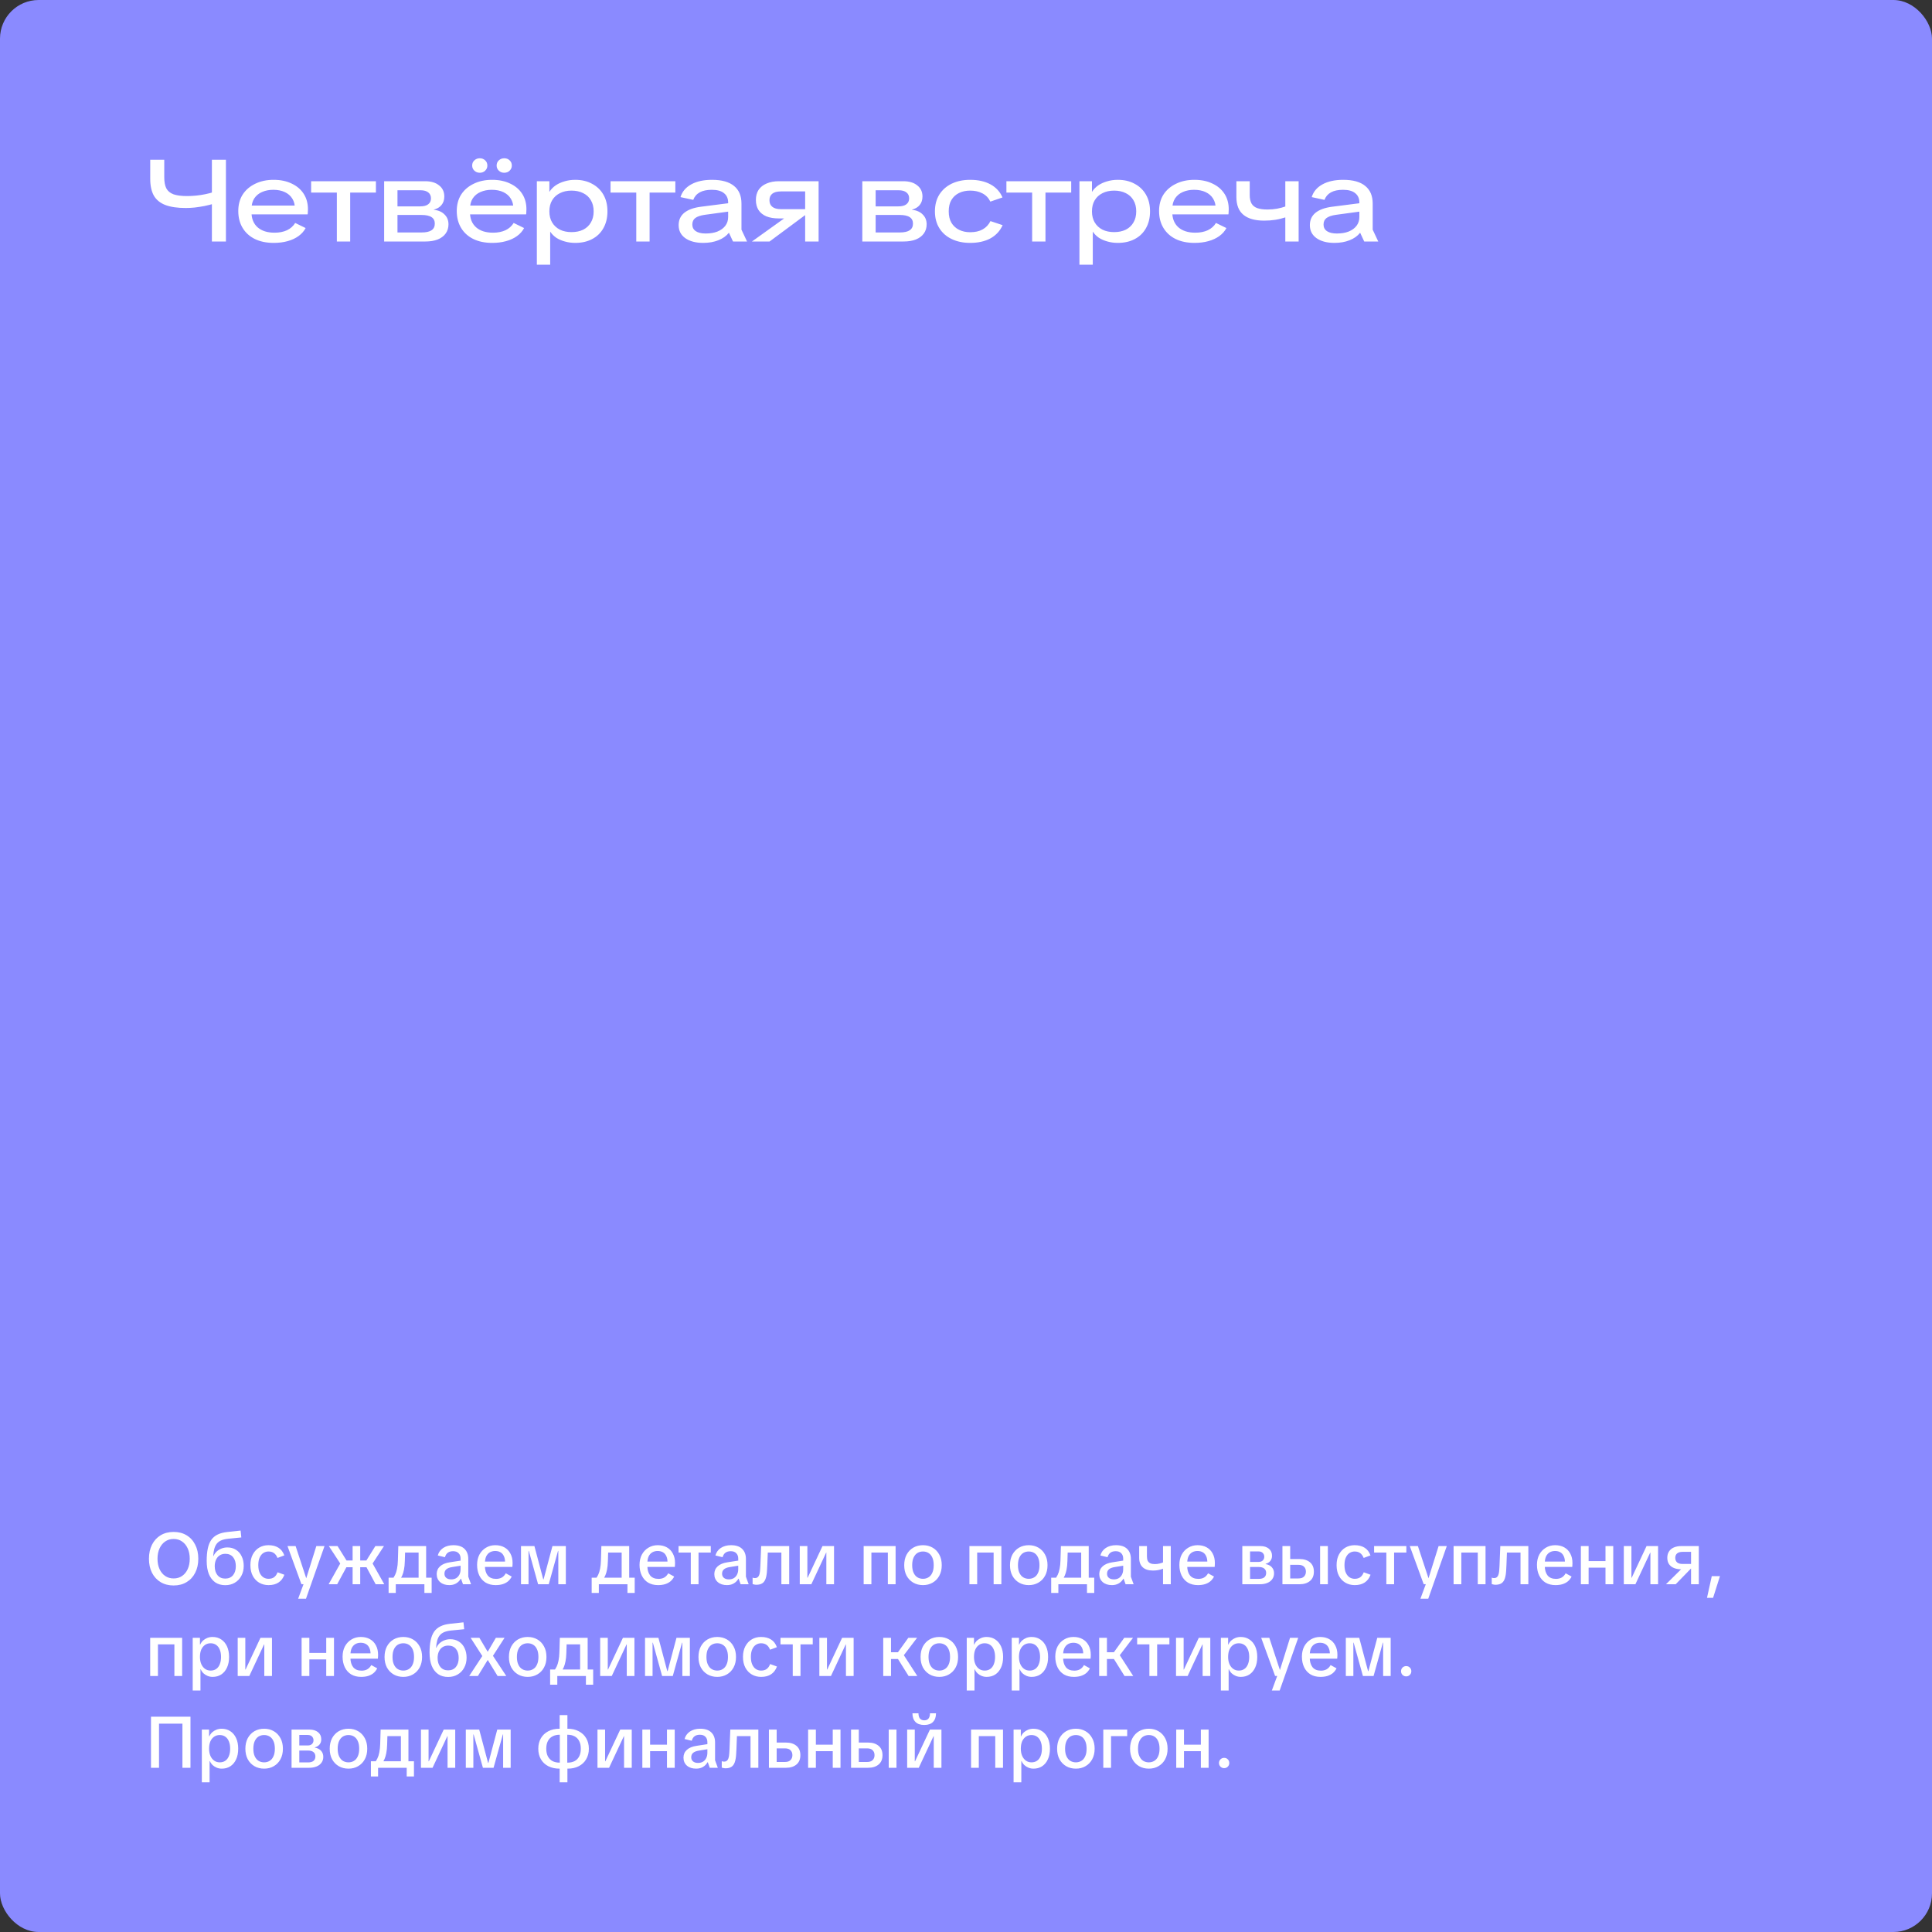 <?xml version="1.0" encoding="UTF-8"?> <svg xmlns="http://www.w3.org/2000/svg" width="400" height="400" viewBox="0 0 400 400" fill="none"><rect x="0" y="0" width="400" height="400" fill="#333333" stroke="none"/><rect width="400" height="400" rx="8" fill="#8A8AFF"></rect><path d="M35.94 328.255C34.92 328.255 34.025 328.025 33.255 327.565C32.495 327.105 31.9 326.46 31.47 325.63C31.05 324.8 30.84 323.83 30.84 322.72C30.84 321.61 31.05 320.64 31.47 319.81C31.9 318.97 32.495 318.32 33.255 317.86C34.025 317.4 34.92 317.17 35.94 317.17C36.97 317.17 37.865 317.4 38.625 317.86C39.395 318.32 39.99 318.97 40.41 319.81C40.84 320.64 41.055 321.61 41.055 322.72C41.055 323.83 40.84 324.8 40.41 325.63C39.99 326.46 39.395 327.105 38.625 327.565C37.865 328.025 36.97 328.255 35.94 328.255ZM35.94 326.8C36.62 326.8 37.205 326.63 37.695 326.29C38.195 325.95 38.585 325.475 38.865 324.865C39.145 324.245 39.285 323.53 39.285 322.72C39.285 321.91 39.145 321.2 38.865 320.59C38.585 319.97 38.195 319.49 37.695 319.15C37.205 318.8 36.62 318.625 35.94 318.625C35.28 318.625 34.7 318.8 34.2 319.15C33.7 319.49 33.31 319.97 33.03 320.59C32.75 321.2 32.61 321.91 32.61 322.72C32.61 323.53 32.75 324.245 33.03 324.865C33.31 325.475 33.7 325.95 34.2 326.29C34.7 326.63 35.28 326.8 35.94 326.8ZM46.633 328.195C45.823 328.195 45.133 328 44.563 327.61C43.993 327.21 43.553 326.64 43.243 325.9C42.943 325.15 42.793 324.24 42.793 323.17C42.793 322.18 42.868 321.33 43.018 320.62C43.168 319.9 43.408 319.3 43.738 318.82C44.078 318.34 44.518 317.97 45.058 317.71C45.608 317.44 46.278 317.265 47.068 317.185L49.813 316.885L49.963 318.31L47.248 318.58C46.678 318.64 46.203 318.75 45.823 318.91C45.443 319.07 45.138 319.29 44.908 319.57C44.678 319.85 44.503 320.2 44.383 320.62C44.263 321.04 44.183 321.545 44.143 322.135L44.203 322.15C44.373 321.78 44.598 321.465 44.878 321.205C45.168 320.945 45.498 320.745 45.868 320.605C46.248 320.455 46.653 320.38 47.083 320.38C47.763 320.38 48.358 320.545 48.868 320.875C49.378 321.195 49.768 321.645 50.038 322.225C50.318 322.795 50.458 323.455 50.458 324.205C50.458 324.985 50.293 325.675 49.963 326.275C49.643 326.875 49.193 327.345 48.613 327.685C48.043 328.025 47.383 328.195 46.633 328.195ZM46.633 326.83C47.313 326.83 47.848 326.6 48.238 326.14C48.628 325.67 48.823 325.045 48.823 324.265C48.823 323.475 48.633 322.85 48.253 322.39C47.873 321.93 47.343 321.7 46.663 321.7C46.213 321.7 45.823 321.805 45.493 322.015C45.163 322.225 44.908 322.525 44.728 322.915C44.548 323.295 44.458 323.745 44.458 324.265C44.458 325.045 44.653 325.67 45.043 326.14C45.433 326.6 45.963 326.83 46.633 326.83ZM55.607 328.18C54.887 328.18 54.242 328.015 53.672 327.685C53.112 327.355 52.667 326.885 52.337 326.275C52.007 325.655 51.842 324.91 51.842 324.04C51.842 323.18 52.007 322.445 52.337 321.835C52.667 321.215 53.112 320.74 53.672 320.41C54.232 320.08 54.867 319.915 55.577 319.915C56.407 319.915 57.097 320.09 57.647 320.44C58.197 320.78 58.602 321.31 58.862 322.03L57.452 322.555C57.262 322.085 57.012 321.745 56.702 321.535C56.402 321.325 56.027 321.22 55.577 321.22C55.207 321.22 54.862 321.32 54.542 321.52C54.232 321.71 53.977 322.015 53.777 322.435C53.577 322.855 53.477 323.39 53.477 324.04C53.477 324.7 53.577 325.24 53.777 325.66C53.977 326.08 54.237 326.39 54.557 326.59C54.877 326.78 55.222 326.875 55.592 326.875C56.052 326.875 56.432 326.77 56.732 326.56C57.042 326.34 57.287 325.995 57.467 325.525L58.877 326.035C58.617 326.745 58.212 327.28 57.662 327.64C57.122 328 56.437 328.18 55.607 328.18ZM61.729 331L62.944 327.715L63.319 327.04L65.494 320.095H67.189L63.349 331H61.729ZM62.404 327.985L59.524 320.095H61.204L63.454 326.92H63.949L63.919 327.985H62.404ZM77.775 328L75.465 323.71L77.715 320.095H79.5L76.845 324.16V323.185L79.56 328H77.775ZM68.04 328L70.74 323.185V324.16L68.085 320.095H69.885L72.135 323.71L69.81 328H68.04ZM73.005 328V320.095H74.58V328H73.005ZM71.145 324.475V323.08H76.425V324.475H71.145ZM81.132 327.07C81.402 326.77 81.622 326.44 81.792 326.08C81.972 325.71 82.107 325.285 82.197 324.805C82.297 324.315 82.357 323.745 82.377 323.095L82.467 320.095H88.227V327.07H86.667V321.445H83.082L83.892 320.65L83.817 323.2C83.797 323.9 83.737 324.49 83.637 324.97C83.547 325.44 83.427 325.845 83.277 326.185C83.137 326.515 82.962 326.81 82.752 327.07H81.132ZM81.942 329.8H80.457V326.65H82.272V328H81.942V329.8ZM81.612 328V326.65H87.972V328H81.612ZM87.867 329.8V328H87.537V326.65H89.367V329.8H87.867ZM93.037 328.18C92.247 328.18 91.612 327.975 91.132 327.565C90.652 327.145 90.412 326.59 90.412 325.9C90.412 325.25 90.642 324.715 91.102 324.295C91.572 323.865 92.247 323.585 93.127 323.455L96.037 323.005V324.055L93.607 324.445C93.077 324.525 92.677 324.68 92.407 324.91C92.147 325.13 92.017 325.435 92.017 325.825C92.017 326.185 92.142 326.47 92.392 326.68C92.642 326.89 92.987 326.995 93.427 326.995C93.817 326.995 94.157 326.91 94.447 326.74C94.737 326.56 94.962 326.31 95.122 325.99C95.282 325.67 95.362 325.295 95.362 324.865V322.69C95.362 322.22 95.227 321.85 94.957 321.58C94.697 321.3 94.317 321.16 93.817 321.16C93.357 321.16 92.987 321.265 92.707 321.475C92.437 321.675 92.242 321.985 92.122 322.405L90.637 322.045C90.817 321.385 91.192 320.865 91.762 320.485C92.342 320.105 93.042 319.915 93.862 319.915C94.892 319.915 95.662 320.17 96.172 320.68C96.692 321.18 96.952 321.875 96.952 322.765V326.44L97.522 328H95.857L95.452 326.86H95.392C95.162 327.27 94.842 327.595 94.432 327.835C94.032 328.065 93.567 328.18 93.037 328.18ZM102.616 328.18C101.826 328.18 101.141 328.01 100.561 327.67C99.991 327.32 99.551 326.83 99.241 326.2C98.931 325.56 98.776 324.825 98.776 323.995C98.776 323.185 98.936 322.475 99.256 321.865C99.586 321.255 100.036 320.78 100.606 320.44C101.176 320.09 101.821 319.915 102.541 319.915C103.271 319.915 103.901 320.065 104.431 320.365C104.971 320.665 105.386 321.095 105.676 321.655C105.976 322.205 106.126 322.86 106.126 323.62C106.126 323.77 106.121 323.915 106.111 324.055C106.111 324.195 106.101 324.315 106.081 324.415H99.631V323.305H105.061L104.566 323.515C104.576 322.995 104.496 322.555 104.326 322.195C104.166 321.835 103.931 321.565 103.621 321.385C103.311 321.205 102.946 321.115 102.526 321.115C102.116 321.115 101.751 321.205 101.431 321.385C101.111 321.565 100.856 321.845 100.666 322.225C100.486 322.605 100.396 323.1 100.396 323.71V324.175C100.396 325.015 100.586 325.68 100.966 326.17C101.356 326.65 101.936 326.89 102.706 326.89C103.156 326.89 103.546 326.8 103.876 326.62C104.216 326.43 104.496 326.135 104.716 325.735L105.946 326.41C105.756 326.79 105.506 327.115 105.196 327.385C104.886 327.645 104.511 327.845 104.071 327.985C103.641 328.115 103.156 328.18 102.616 328.18ZM107.867 328V320.095H110.642L112.472 326.98H112.547L114.377 320.095H117.152V328H115.592V321.1H115.532L113.612 328H111.407L109.487 321.1H109.427V328H107.867ZM123.173 327.07C123.443 326.77 123.663 326.44 123.833 326.08C124.013 325.71 124.148 325.285 124.238 324.805C124.338 324.315 124.398 323.745 124.418 323.095L124.508 320.095H130.268V327.07H128.708V321.445H125.123L125.933 320.65L125.858 323.2C125.838 323.9 125.778 324.49 125.678 324.97C125.588 325.44 125.468 325.845 125.318 326.185C125.178 326.515 125.003 326.81 124.793 327.07H123.173ZM123.983 329.8H122.498V326.65H124.313V328H123.983V329.8ZM123.653 328V326.65H130.013V328H123.653ZM129.908 329.8V328H129.578V326.65H131.408V329.8H129.908ZM136.249 328.18C135.459 328.18 134.774 328.01 134.194 327.67C133.624 327.32 133.184 326.83 132.874 326.2C132.564 325.56 132.409 324.825 132.409 323.995C132.409 323.185 132.569 322.475 132.889 321.865C133.219 321.255 133.669 320.78 134.239 320.44C134.809 320.09 135.454 319.915 136.174 319.915C136.904 319.915 137.534 320.065 138.064 320.365C138.604 320.665 139.019 321.095 139.309 321.655C139.609 322.205 139.759 322.86 139.759 323.62C139.759 323.77 139.754 323.915 139.744 324.055C139.744 324.195 139.734 324.315 139.714 324.415H133.264V323.305H138.694L138.199 323.515C138.209 322.995 138.129 322.555 137.959 322.195C137.799 321.835 137.564 321.565 137.254 321.385C136.944 321.205 136.579 321.115 136.159 321.115C135.749 321.115 135.384 321.205 135.064 321.385C134.744 321.565 134.489 321.845 134.299 322.225C134.119 322.605 134.029 323.1 134.029 323.71V324.175C134.029 325.015 134.219 325.68 134.599 326.17C134.989 326.65 135.569 326.89 136.339 326.89C136.789 326.89 137.179 326.8 137.509 326.62C137.849 326.43 138.129 326.135 138.349 325.735L139.579 326.41C139.389 326.79 139.139 327.115 138.829 327.385C138.519 327.645 138.144 327.845 137.704 327.985C137.274 328.115 136.789 328.18 136.249 328.18ZM143.02 328V320.485H144.625V328H143.02ZM140.485 321.445V320.095H147.16V321.445H140.485ZM150.518 328.18C149.728 328.18 149.093 327.975 148.613 327.565C148.133 327.145 147.893 326.59 147.893 325.9C147.893 325.25 148.123 324.715 148.583 324.295C149.053 323.865 149.728 323.585 150.608 323.455L153.518 323.005V324.055L151.088 324.445C150.558 324.525 150.158 324.68 149.888 324.91C149.628 325.13 149.498 325.435 149.498 325.825C149.498 326.185 149.623 326.47 149.873 326.68C150.123 326.89 150.468 326.995 150.908 326.995C151.298 326.995 151.638 326.91 151.928 326.74C152.218 326.56 152.443 326.31 152.603 325.99C152.763 325.67 152.843 325.295 152.843 324.865V322.69C152.843 322.22 152.708 321.85 152.438 321.58C152.178 321.3 151.798 321.16 151.298 321.16C150.838 321.16 150.468 321.265 150.188 321.475C149.918 321.675 149.723 321.985 149.603 322.405L148.118 322.045C148.298 321.385 148.673 320.865 149.243 320.485C149.823 320.105 150.523 319.915 151.343 319.915C152.373 319.915 153.143 320.17 153.653 320.68C154.173 321.18 154.433 321.875 154.433 322.765V326.44L155.003 328H153.338L152.933 326.86H152.873C152.643 327.27 152.323 327.595 151.913 327.835C151.513 328.065 151.048 328.18 150.518 328.18ZM156.615 328.105C156.455 328.105 156.31 328.09 156.18 328.06C156.05 328.04 155.93 328.01 155.82 327.97V326.62C155.89 326.66 155.965 326.69 156.045 326.71C156.135 326.72 156.23 326.725 156.33 326.725C156.64 326.725 156.88 326.6 157.05 326.35C157.23 326.09 157.34 325.625 157.38 324.955C157.4 324.715 157.415 324.475 157.425 324.235C157.435 323.985 157.445 323.735 157.455 323.485C157.465 323.225 157.475 322.955 157.485 322.675L157.59 320.095H163.395V328H161.775V320.53L162.3 321.445H158.07L159 320.53L158.91 322.78C158.9 323.21 158.885 323.61 158.865 323.98C158.855 324.34 158.835 324.72 158.805 325.12C158.765 325.85 158.665 326.435 158.505 326.875C158.345 327.315 158.11 327.63 157.8 327.82C157.49 328.01 157.095 328.105 156.615 328.105ZM165.582 328V320.095H167.157V326.65H167.217L170.292 320.095H172.677V328H171.087V321.46H171.042L167.982 328H165.582ZM183.82 328V320.095H185.425V328H183.82ZM178.81 328V320.095H180.415V328H178.81ZM179.95 321.445V320.095H184.27V321.445H179.95ZM191.094 328.18C190.344 328.18 189.674 328.01 189.084 327.67C188.504 327.33 188.044 326.855 187.704 326.245C187.374 325.625 187.209 324.895 187.209 324.055C187.209 323.215 187.374 322.485 187.704 321.865C188.044 321.245 188.504 320.765 189.084 320.425C189.674 320.085 190.344 319.915 191.094 319.915C191.844 319.915 192.509 320.085 193.089 320.425C193.679 320.765 194.139 321.245 194.469 321.865C194.809 322.475 194.979 323.205 194.979 324.055C194.979 324.895 194.809 325.625 194.469 326.245C194.139 326.855 193.679 327.33 193.089 327.67C192.509 328.01 191.844 328.18 191.094 328.18ZM191.094 326.875C191.514 326.875 191.889 326.775 192.219 326.575C192.559 326.375 192.824 326.065 193.014 325.645C193.214 325.225 193.314 324.695 193.314 324.055C193.314 323.405 193.214 322.87 193.014 322.45C192.824 322.03 192.559 321.72 192.219 321.52C191.889 321.32 191.514 321.22 191.094 321.22C190.674 321.22 190.294 321.32 189.954 321.52C189.624 321.72 189.359 322.03 189.159 322.45C188.959 322.87 188.859 323.405 188.859 324.055C188.859 324.695 188.959 325.225 189.159 325.645C189.359 326.065 189.624 326.375 189.954 326.575C190.294 326.775 190.674 326.875 191.094 326.875ZM205.719 328V320.095H207.324V328H205.719ZM200.709 328V320.095H202.314V328H200.709ZM201.849 321.445V320.095H206.169V321.445H201.849ZM212.993 328.18C212.243 328.18 211.573 328.01 210.983 327.67C210.403 327.33 209.943 326.855 209.603 326.245C209.273 325.625 209.108 324.895 209.108 324.055C209.108 323.215 209.273 322.485 209.603 321.865C209.943 321.245 210.403 320.765 210.983 320.425C211.573 320.085 212.243 319.915 212.993 319.915C213.743 319.915 214.408 320.085 214.988 320.425C215.578 320.765 216.038 321.245 216.368 321.865C216.708 322.475 216.878 323.205 216.878 324.055C216.878 324.895 216.708 325.625 216.368 326.245C216.038 326.855 215.578 327.33 214.988 327.67C214.408 328.01 213.743 328.18 212.993 328.18ZM212.993 326.875C213.413 326.875 213.788 326.775 214.118 326.575C214.458 326.375 214.723 326.065 214.913 325.645C215.113 325.225 215.213 324.695 215.213 324.055C215.213 323.405 215.113 322.87 214.913 322.45C214.723 322.03 214.458 321.72 214.118 321.52C213.788 321.32 213.413 321.22 212.993 321.22C212.573 321.22 212.193 321.32 211.853 321.52C211.523 321.72 211.258 322.03 211.058 322.45C210.858 322.87 210.758 323.405 210.758 324.055C210.758 324.695 210.858 325.225 211.058 325.645C211.258 326.065 211.523 326.375 211.853 326.575C212.193 326.775 212.573 326.875 212.993 326.875ZM218.314 327.07C218.584 326.77 218.804 326.44 218.974 326.08C219.154 325.71 219.289 325.285 219.379 324.805C219.479 324.315 219.539 323.745 219.559 323.095L219.649 320.095H225.409V327.07H223.849V321.445H220.264L221.074 320.65L220.999 323.2C220.979 323.9 220.919 324.49 220.819 324.97C220.729 325.44 220.609 325.845 220.459 326.185C220.319 326.515 220.144 326.81 219.934 327.07H218.314ZM219.124 329.8H217.639V326.65H219.454V328H219.124V329.8ZM218.794 328V326.65H225.154V328H218.794ZM225.049 329.8V328H224.719V326.65H226.549V329.8H225.049ZM230.22 328.18C229.43 328.18 228.795 327.975 228.315 327.565C227.835 327.145 227.595 326.59 227.595 325.9C227.595 325.25 227.825 324.715 228.285 324.295C228.755 323.865 229.43 323.585 230.31 323.455L233.22 323.005V324.055L230.79 324.445C230.26 324.525 229.86 324.68 229.59 324.91C229.33 325.13 229.2 325.435 229.2 325.825C229.2 326.185 229.325 326.47 229.575 326.68C229.825 326.89 230.17 326.995 230.61 326.995C231 326.995 231.34 326.91 231.63 326.74C231.92 326.56 232.145 326.31 232.305 325.99C232.465 325.67 232.545 325.295 232.545 324.865V322.69C232.545 322.22 232.41 321.85 232.14 321.58C231.88 321.3 231.5 321.16 231 321.16C230.54 321.16 230.17 321.265 229.89 321.475C229.62 321.675 229.425 321.985 229.305 322.405L227.82 322.045C228 321.385 228.375 320.865 228.945 320.485C229.525 320.105 230.225 319.915 231.045 319.915C232.075 319.915 232.845 320.17 233.355 320.68C233.875 321.18 234.135 321.875 234.135 322.765V326.44L234.705 328H233.04L232.635 326.86H232.575C232.345 327.27 232.025 327.595 231.615 327.835C231.215 328.065 230.75 328.18 230.22 328.18ZM238.721 325.165C237.791 325.165 237.081 324.94 236.591 324.49C236.101 324.04 235.856 323.385 235.856 322.525V320.095H237.461V322.255C237.461 322.625 237.516 322.925 237.626 323.155C237.746 323.385 237.926 323.555 238.166 323.665C238.406 323.775 238.721 323.83 239.111 323.83C239.401 323.83 239.701 323.795 240.011 323.725C240.331 323.655 240.616 323.565 240.866 323.455V324.76C240.526 324.89 240.181 324.99 239.831 325.06C239.491 325.13 239.121 325.165 238.721 325.165ZM240.791 328V320.095H242.396V328H240.791ZM248.016 328.18C247.226 328.18 246.541 328.01 245.961 327.67C245.391 327.32 244.951 326.83 244.641 326.2C244.331 325.56 244.176 324.825 244.176 323.995C244.176 323.185 244.336 322.475 244.656 321.865C244.986 321.255 245.436 320.78 246.006 320.44C246.576 320.09 247.221 319.915 247.941 319.915C248.671 319.915 249.301 320.065 249.831 320.365C250.371 320.665 250.786 321.095 251.076 321.655C251.376 322.205 251.526 322.86 251.526 323.62C251.526 323.77 251.521 323.915 251.511 324.055C251.511 324.195 251.501 324.315 251.481 324.415H245.031V323.305H250.461L249.966 323.515C249.976 322.995 249.896 322.555 249.726 322.195C249.566 321.835 249.331 321.565 249.021 321.385C248.711 321.205 248.346 321.115 247.926 321.115C247.516 321.115 247.151 321.205 246.831 321.385C246.511 321.565 246.256 321.845 246.066 322.225C245.886 322.605 245.796 323.1 245.796 323.71V324.175C245.796 325.015 245.986 325.68 246.366 326.17C246.756 326.65 247.336 326.89 248.106 326.89C248.556 326.89 248.946 326.8 249.276 326.62C249.616 326.43 249.896 326.135 250.116 325.735L251.346 326.41C251.156 326.79 250.906 327.115 250.596 327.385C250.286 327.645 249.911 327.845 249.471 327.985C249.041 328.115 248.556 328.18 248.016 328.18ZM257.208 328V320.095H260.943C261.673 320.095 262.258 320.275 262.698 320.635C263.138 320.995 263.358 321.485 263.358 322.105C263.358 322.535 263.238 322.895 262.998 323.185C262.768 323.465 262.448 323.66 262.038 323.77V323.83C262.578 323.92 263.003 324.135 263.313 324.475C263.623 324.815 263.778 325.235 263.778 325.735C263.778 326.205 263.653 326.61 263.403 326.95C263.163 327.29 262.823 327.55 262.383 327.73C261.943 327.91 261.438 328 260.868 328H257.208ZM258.813 326.89H260.613C261.113 326.89 261.493 326.785 261.753 326.575C262.013 326.355 262.143 326.05 262.143 325.66C262.143 325.27 262.013 324.97 261.753 324.76C261.493 324.54 261.113 324.43 260.613 324.43H258.813V326.89ZM258.813 323.38H260.553C260.943 323.38 261.238 323.28 261.438 323.08C261.648 322.88 261.753 322.62 261.753 322.3C261.753 321.99 261.648 321.73 261.438 321.52C261.238 321.31 260.943 321.205 260.553 321.205H258.813V323.38ZM265.514 328V320.095H267.119V322.78H269.054C269.954 322.78 270.674 323.005 271.214 323.455C271.754 323.905 272.024 324.55 272.024 325.39C272.024 326.23 271.754 326.875 271.214 327.325C270.674 327.775 269.954 328 269.054 328H265.514ZM267.119 326.8H268.814C269.344 326.8 269.734 326.67 269.984 326.41C270.244 326.15 270.374 325.81 270.374 325.39C270.374 324.96 270.244 324.62 269.984 324.37C269.734 324.11 269.344 323.98 268.814 323.98H267.119V326.8ZM273.314 328V320.095H274.919V328H273.314ZM280.49 328.18C279.77 328.18 279.125 328.015 278.555 327.685C277.995 327.355 277.55 326.885 277.22 326.275C276.89 325.655 276.725 324.91 276.725 324.04C276.725 323.18 276.89 322.445 277.22 321.835C277.55 321.215 277.995 320.74 278.555 320.41C279.115 320.08 279.75 319.915 280.46 319.915C281.29 319.915 281.98 320.09 282.53 320.44C283.08 320.78 283.485 321.31 283.745 322.03L282.335 322.555C282.145 322.085 281.895 321.745 281.585 321.535C281.285 321.325 280.91 321.22 280.46 321.22C280.09 321.22 279.745 321.32 279.425 321.52C279.115 321.71 278.86 322.015 278.66 322.435C278.46 322.855 278.36 323.39 278.36 324.04C278.36 324.7 278.46 325.24 278.66 325.66C278.86 326.08 279.12 326.39 279.44 326.59C279.76 326.78 280.105 326.875 280.475 326.875C280.935 326.875 281.315 326.77 281.615 326.56C281.925 326.34 282.17 325.995 282.35 325.525L283.76 326.035C283.5 326.745 283.095 327.28 282.545 327.64C282.005 328 281.32 328.18 280.49 328.18ZM287.029 328V320.485H288.634V328H287.029ZM284.494 321.445V320.095H291.169V321.445H284.494ZM294.083 331L295.298 327.715L295.673 327.04L297.848 320.095H299.543L295.703 331H294.083ZM294.758 327.985L291.878 320.095H293.558L295.808 326.92H296.303L296.273 327.985H294.758ZM305.959 328V320.095H307.564V328H305.959ZM300.949 328V320.095H302.554V328H300.949ZM302.089 321.445V320.095H306.409V321.445H302.089ZM309.647 328.105C309.487 328.105 309.342 328.09 309.212 328.06C309.082 328.04 308.962 328.01 308.852 327.97V326.62C308.922 326.66 308.997 326.69 309.077 326.71C309.167 326.72 309.262 326.725 309.362 326.725C309.672 326.725 309.912 326.6 310.082 326.35C310.262 326.09 310.372 325.625 310.412 324.955C310.432 324.715 310.447 324.475 310.457 324.235C310.467 323.985 310.477 323.735 310.487 323.485C310.497 323.225 310.507 322.955 310.517 322.675L310.622 320.095H316.427V328H314.807V320.53L315.332 321.445H311.102L312.032 320.53L311.942 322.78C311.932 323.21 311.917 323.61 311.897 323.98C311.887 324.34 311.867 324.72 311.837 325.12C311.797 325.85 311.697 326.435 311.537 326.875C311.377 327.315 311.142 327.63 310.832 327.82C310.522 328.01 310.127 328.105 309.647 328.105ZM322.05 328.18C321.26 328.18 320.575 328.01 319.995 327.67C319.425 327.32 318.985 326.83 318.675 326.2C318.365 325.56 318.21 324.825 318.21 323.995C318.21 323.185 318.37 322.475 318.69 321.865C319.02 321.255 319.47 320.78 320.04 320.44C320.61 320.09 321.255 319.915 321.975 319.915C322.705 319.915 323.335 320.065 323.865 320.365C324.405 320.665 324.82 321.095 325.11 321.655C325.41 322.205 325.56 322.86 325.56 323.62C325.56 323.77 325.555 323.915 325.545 324.055C325.545 324.195 325.535 324.315 325.515 324.415H319.065V323.305H324.495L324 323.515C324.01 322.995 323.93 322.555 323.76 322.195C323.6 321.835 323.365 321.565 323.055 321.385C322.745 321.205 322.38 321.115 321.96 321.115C321.55 321.115 321.185 321.205 320.865 321.385C320.545 321.565 320.29 321.845 320.1 322.225C319.92 322.605 319.83 323.1 319.83 323.71V324.175C319.83 325.015 320.02 325.68 320.4 326.17C320.79 326.65 321.37 326.89 322.14 326.89C322.59 326.89 322.98 326.8 323.31 326.62C323.65 326.43 323.93 326.135 324.15 325.735L325.38 326.41C325.19 326.79 324.94 327.115 324.63 327.385C324.32 327.645 323.945 327.845 323.505 327.985C323.075 328.115 322.59 328.18 322.05 328.18ZM332.401 328V320.095H334.006V328H332.401ZM327.301 328V320.095H328.906V328H327.301ZM328.336 324.565V323.215H332.971V324.565H328.336ZM336.193 328V320.095H337.768V326.65H337.828L340.903 320.095H343.288V328H341.698V321.46H341.653L338.593 328H336.193ZM350.115 328V324.715H349.2L349.095 324.91H348.105C347.525 324.91 347.015 324.82 346.575 324.64C346.135 324.46 345.795 324.195 345.555 323.845C345.315 323.495 345.195 323.055 345.195 322.525C345.195 322.005 345.315 321.565 345.555 321.205C345.795 320.835 346.13 320.56 346.56 320.38C347 320.19 347.52 320.095 348.12 320.095H351.72V328H350.115ZM344.925 328L348.825 324.145L350.67 324.16L346.935 328H344.925ZM348.375 323.8H350.115V321.295H348.375C347.855 321.295 347.47 321.405 347.22 321.625C346.97 321.845 346.845 322.15 346.845 322.54C346.845 322.93 346.97 323.24 347.22 323.47C347.47 323.69 347.855 323.8 348.375 323.8ZM353.415 330.82L354.405 326.32H356.1L354.675 330.82H353.415ZM36.105 347V339.095H37.71V347H36.105ZM31.095 347V339.095H32.7V347H31.095ZM32.235 340.445V339.095H36.555V340.445H32.235ZM39.899 350V339.095H41.399V340.475H41.459C41.599 340.155 41.794 339.88 42.044 339.65C42.304 339.42 42.599 339.24 42.929 339.11C43.269 338.98 43.629 338.915 44.009 338.915C44.689 338.915 45.284 339.085 45.794 339.425C46.304 339.755 46.704 340.23 46.994 340.85C47.284 341.47 47.429 342.205 47.429 343.055C47.429 343.905 47.284 344.64 46.994 345.26C46.714 345.87 46.319 346.345 45.809 346.685C45.299 347.015 44.704 347.18 44.024 347.18C43.664 347.18 43.319 347.115 42.989 346.985C42.669 346.855 42.384 346.675 42.134 346.445C41.884 346.205 41.694 345.93 41.564 345.62H41.504V350H39.899ZM43.604 345.875C44.054 345.875 44.439 345.765 44.759 345.545C45.079 345.325 45.324 345.005 45.494 344.585C45.674 344.155 45.764 343.645 45.764 343.055C45.764 342.455 45.674 341.945 45.494 341.525C45.324 341.105 45.079 340.785 44.759 340.565C44.439 340.335 44.054 340.22 43.604 340.22C43.164 340.22 42.779 340.335 42.449 340.565C42.119 340.785 41.859 341.105 41.669 341.525C41.489 341.945 41.399 342.455 41.399 343.055C41.399 343.625 41.494 344.125 41.684 344.555C41.874 344.975 42.134 345.3 42.464 345.53C42.794 345.76 43.174 345.875 43.604 345.875ZM49.215 347V339.095H50.79V345.65H50.85L53.925 339.095H56.31V347H54.72V340.46H54.675L51.615 347H49.215ZM67.543 347V339.095H69.148V347H67.543ZM62.443 347V339.095H64.048V347H62.443ZM63.478 343.565V342.215H68.113V343.565H63.478ZM74.769 347.18C73.979 347.18 73.294 347.01 72.714 346.67C72.144 346.32 71.704 345.83 71.394 345.2C71.084 344.56 70.929 343.825 70.929 342.995C70.929 342.185 71.089 341.475 71.409 340.865C71.739 340.255 72.189 339.78 72.759 339.44C73.329 339.09 73.974 338.915 74.694 338.915C75.424 338.915 76.054 339.065 76.584 339.365C77.124 339.665 77.539 340.095 77.829 340.655C78.129 341.205 78.279 341.86 78.279 342.62C78.279 342.77 78.274 342.915 78.264 343.055C78.264 343.195 78.254 343.315 78.234 343.415H71.784V342.305H77.214L76.719 342.515C76.729 341.995 76.649 341.555 76.479 341.195C76.319 340.835 76.084 340.565 75.774 340.385C75.464 340.205 75.099 340.115 74.679 340.115C74.269 340.115 73.904 340.205 73.584 340.385C73.264 340.565 73.009 340.845 72.819 341.225C72.639 341.605 72.549 342.1 72.549 342.71V343.175C72.549 344.015 72.739 344.68 73.119 345.17C73.509 345.65 74.089 345.89 74.859 345.89C75.309 345.89 75.699 345.8 76.029 345.62C76.369 345.43 76.649 345.135 76.869 344.735L78.099 345.41C77.909 345.79 77.659 346.115 77.349 346.385C77.039 346.645 76.664 346.845 76.224 346.985C75.794 347.115 75.309 347.18 74.769 347.18ZM83.501 347.18C82.751 347.18 82.081 347.01 81.491 346.67C80.911 346.33 80.451 345.855 80.111 345.245C79.781 344.625 79.616 343.895 79.616 343.055C79.616 342.215 79.781 341.485 80.111 340.865C80.451 340.245 80.911 339.765 81.491 339.425C82.081 339.085 82.751 338.915 83.501 338.915C84.251 338.915 84.916 339.085 85.496 339.425C86.086 339.765 86.546 340.245 86.876 340.865C87.216 341.475 87.386 342.205 87.386 343.055C87.386 343.895 87.216 344.625 86.876 345.245C86.546 345.855 86.086 346.33 85.496 346.67C84.916 347.01 84.251 347.18 83.501 347.18ZM83.501 345.875C83.921 345.875 84.296 345.775 84.626 345.575C84.966 345.375 85.231 345.065 85.421 344.645C85.621 344.225 85.721 343.695 85.721 343.055C85.721 342.405 85.621 341.87 85.421 341.45C85.231 341.03 84.966 340.72 84.626 340.52C84.296 340.32 83.921 340.22 83.501 340.22C83.081 340.22 82.701 340.32 82.361 340.52C82.031 340.72 81.766 341.03 81.566 341.45C81.366 341.87 81.266 342.405 81.266 343.055C81.266 343.695 81.366 344.225 81.566 344.645C81.766 345.065 82.031 345.375 82.361 345.575C82.701 345.775 83.081 345.875 83.501 345.875ZM92.776 347.195C91.966 347.195 91.276 347 90.706 346.61C90.136 346.21 89.696 345.64 89.386 344.9C89.086 344.15 88.936 343.24 88.936 342.17C88.936 341.18 89.011 340.33 89.161 339.62C89.311 338.9 89.551 338.3 89.881 337.82C90.221 337.34 90.661 336.97 91.201 336.71C91.751 336.44 92.421 336.265 93.211 336.185L95.956 335.885L96.106 337.31L93.391 337.58C92.821 337.64 92.346 337.75 91.966 337.91C91.586 338.07 91.281 338.29 91.051 338.57C90.821 338.85 90.646 339.2 90.526 339.62C90.406 340.04 90.326 340.545 90.286 341.135L90.346 341.15C90.516 340.78 90.741 340.465 91.021 340.205C91.311 339.945 91.641 339.745 92.011 339.605C92.391 339.455 92.796 339.38 93.226 339.38C93.906 339.38 94.501 339.545 95.011 339.875C95.521 340.195 95.911 340.645 96.181 341.225C96.461 341.795 96.601 342.455 96.601 343.205C96.601 343.985 96.436 344.675 96.106 345.275C95.786 345.875 95.336 346.345 94.756 346.685C94.186 347.025 93.526 347.195 92.776 347.195ZM92.776 345.83C93.456 345.83 93.991 345.6 94.381 345.14C94.771 344.67 94.966 344.045 94.966 343.265C94.966 342.475 94.776 341.85 94.396 341.39C94.016 340.93 93.486 340.7 92.806 340.7C92.356 340.7 91.966 340.805 91.636 341.015C91.306 341.225 91.051 341.525 90.871 341.915C90.691 342.295 90.601 342.745 90.601 343.265C90.601 344.045 90.796 344.67 91.186 345.14C91.576 345.6 92.106 345.83 92.776 345.83ZM97.142 347L99.857 342.86L97.442 339.095H99.257L100.952 341.945H100.997L102.662 339.095H104.462L102.062 342.815L104.822 347H103.022L101.012 343.715H100.952L98.942 347H97.142ZM109.253 347.18C108.503 347.18 107.833 347.01 107.243 346.67C106.663 346.33 106.203 345.855 105.863 345.245C105.533 344.625 105.368 343.895 105.368 343.055C105.368 342.215 105.533 341.485 105.863 340.865C106.203 340.245 106.663 339.765 107.243 339.425C107.833 339.085 108.503 338.915 109.253 338.915C110.003 338.915 110.668 339.085 111.248 339.425C111.838 339.765 112.298 340.245 112.628 340.865C112.968 341.475 113.138 342.205 113.138 343.055C113.138 343.895 112.968 344.625 112.628 345.245C112.298 345.855 111.838 346.33 111.248 346.67C110.668 347.01 110.003 347.18 109.253 347.18ZM109.253 345.875C109.673 345.875 110.048 345.775 110.378 345.575C110.718 345.375 110.983 345.065 111.173 344.645C111.373 344.225 111.473 343.695 111.473 343.055C111.473 342.405 111.373 341.87 111.173 341.45C110.983 341.03 110.718 340.72 110.378 340.52C110.048 340.32 109.673 340.22 109.253 340.22C108.833 340.22 108.453 340.32 108.113 340.52C107.783 340.72 107.518 341.03 107.318 341.45C107.118 341.87 107.018 342.405 107.018 343.055C107.018 343.695 107.118 344.225 107.318 344.645C107.518 345.065 107.783 345.375 108.113 345.575C108.453 345.775 108.833 345.875 109.253 345.875ZM114.574 346.07C114.844 345.77 115.064 345.44 115.234 345.08C115.414 344.71 115.549 344.285 115.639 343.805C115.739 343.315 115.799 342.745 115.819 342.095L115.909 339.095H121.669V346.07H120.109V340.445H116.524L117.334 339.65L117.259 342.2C117.239 342.9 117.179 343.49 117.079 343.97C116.989 344.44 116.869 344.845 116.719 345.185C116.579 345.515 116.404 345.81 116.194 346.07H114.574ZM115.384 348.8H113.899V345.65H115.714V347H115.384V348.8ZM115.054 347V345.65H121.414V347H115.054ZM121.309 348.8V347H120.979V345.65H122.809V348.8H121.309ZM124.259 347V339.095H125.834V345.65H125.894L128.969 339.095H131.354V347H129.764V340.46H129.719L126.659 347H124.259ZM133.546 347V339.095H136.321L138.151 345.98H138.226L140.056 339.095H142.831V347H141.271V340.1H141.211L139.291 347H137.086L135.166 340.1H135.106V347H133.546ZM148.496 347.18C147.746 347.18 147.076 347.01 146.486 346.67C145.906 346.33 145.446 345.855 145.106 345.245C144.776 344.625 144.611 343.895 144.611 343.055C144.611 342.215 144.776 341.485 145.106 340.865C145.446 340.245 145.906 339.765 146.486 339.425C147.076 339.085 147.746 338.915 148.496 338.915C149.246 338.915 149.911 339.085 150.491 339.425C151.081 339.765 151.541 340.245 151.871 340.865C152.211 341.475 152.381 342.205 152.381 343.055C152.381 343.895 152.211 344.625 151.871 345.245C151.541 345.855 151.081 346.33 150.491 346.67C149.911 347.01 149.246 347.18 148.496 347.18ZM148.496 345.875C148.916 345.875 149.291 345.775 149.621 345.575C149.961 345.375 150.226 345.065 150.416 344.645C150.616 344.225 150.716 343.695 150.716 343.055C150.716 342.405 150.616 341.87 150.416 341.45C150.226 341.03 149.961 340.72 149.621 340.52C149.291 340.32 148.916 340.22 148.496 340.22C148.076 340.22 147.696 340.32 147.356 340.52C147.026 340.72 146.761 341.03 146.561 341.45C146.361 341.87 146.261 342.405 146.261 343.055C146.261 343.695 146.361 344.225 146.561 344.645C146.761 345.065 147.026 345.375 147.356 345.575C147.696 345.775 148.076 345.875 148.496 345.875ZM157.59 347.18C156.87 347.18 156.225 347.015 155.655 346.685C155.095 346.355 154.65 345.885 154.32 345.275C153.99 344.655 153.825 343.91 153.825 343.04C153.825 342.18 153.99 341.445 154.32 340.835C154.65 340.215 155.095 339.74 155.655 339.41C156.215 339.08 156.85 338.915 157.56 338.915C158.39 338.915 159.08 339.09 159.63 339.44C160.18 339.78 160.585 340.31 160.845 341.03L159.435 341.555C159.245 341.085 158.995 340.745 158.685 340.535C158.385 340.325 158.01 340.22 157.56 340.22C157.19 340.22 156.845 340.32 156.525 340.52C156.215 340.71 155.96 341.015 155.76 341.435C155.56 341.855 155.46 342.39 155.46 343.04C155.46 343.7 155.56 344.24 155.76 344.66C155.96 345.08 156.22 345.39 156.54 345.59C156.86 345.78 157.205 345.875 157.575 345.875C158.035 345.875 158.415 345.77 158.715 345.56C159.025 345.34 159.27 344.995 159.45 344.525L160.86 345.035C160.6 345.745 160.195 346.28 159.645 346.64C159.105 347 158.42 347.18 157.59 347.18ZM164.128 347V339.485H165.733V347H164.128ZM161.593 340.445V339.095H168.268V340.445H161.593ZM169.64 347V339.095H171.215V345.65H171.275L174.35 339.095H176.735V347H175.145V340.46H175.1L172.04 347H169.64ZM188.117 347L185.447 342.725L188.057 339.095H189.872L186.662 343.31L186.677 341.99L189.917 347H188.117ZM182.867 347V339.095H184.472V347H182.867ZM183.557 343.475V342.08H186.272V343.475H183.557ZM194.477 347.18C193.727 347.18 193.057 347.01 192.467 346.67C191.887 346.33 191.427 345.855 191.087 345.245C190.757 344.625 190.592 343.895 190.592 343.055C190.592 342.215 190.757 341.485 191.087 340.865C191.427 340.245 191.887 339.765 192.467 339.425C193.057 339.085 193.727 338.915 194.477 338.915C195.227 338.915 195.892 339.085 196.472 339.425C197.062 339.765 197.522 340.245 197.852 340.865C198.192 341.475 198.362 342.205 198.362 343.055C198.362 343.895 198.192 344.625 197.852 345.245C197.522 345.855 197.062 346.33 196.472 346.67C195.892 347.01 195.227 347.18 194.477 347.18ZM194.477 345.875C194.897 345.875 195.272 345.775 195.602 345.575C195.942 345.375 196.207 345.065 196.397 344.645C196.597 344.225 196.697 343.695 196.697 343.055C196.697 342.405 196.597 341.87 196.397 341.45C196.207 341.03 195.942 340.72 195.602 340.52C195.272 340.32 194.897 340.22 194.477 340.22C194.057 340.22 193.677 340.32 193.337 340.52C193.007 340.72 192.742 341.03 192.542 341.45C192.342 341.87 192.242 342.405 192.242 343.055C192.242 343.695 192.342 344.225 192.542 344.645C192.742 345.065 193.007 345.375 193.337 345.575C193.677 345.775 194.057 345.875 194.477 345.875ZM200.153 350V339.095H201.653V340.475H201.713C201.853 340.155 202.048 339.88 202.298 339.65C202.558 339.42 202.853 339.24 203.183 339.11C203.523 338.98 203.883 338.915 204.263 338.915C204.943 338.915 205.538 339.085 206.048 339.425C206.558 339.755 206.958 340.23 207.248 340.85C207.538 341.47 207.683 342.205 207.683 343.055C207.683 343.905 207.538 344.64 207.248 345.26C206.968 345.87 206.573 346.345 206.063 346.685C205.553 347.015 204.958 347.18 204.278 347.18C203.918 347.18 203.573 347.115 203.243 346.985C202.923 346.855 202.638 346.675 202.388 346.445C202.138 346.205 201.948 345.93 201.818 345.62H201.758V350H200.153ZM203.858 345.875C204.308 345.875 204.693 345.765 205.013 345.545C205.333 345.325 205.578 345.005 205.748 344.585C205.928 344.155 206.018 343.645 206.018 343.055C206.018 342.455 205.928 341.945 205.748 341.525C205.578 341.105 205.333 340.785 205.013 340.565C204.693 340.335 204.308 340.22 203.858 340.22C203.418 340.22 203.033 340.335 202.703 340.565C202.373 340.785 202.113 341.105 201.923 341.525C201.743 341.945 201.653 342.455 201.653 343.055C201.653 343.625 201.748 344.125 201.938 344.555C202.128 344.975 202.388 345.3 202.718 345.53C203.048 345.76 203.428 345.875 203.858 345.875ZM209.469 350V339.095H210.969V340.475H211.029C211.169 340.155 211.364 339.88 211.614 339.65C211.874 339.42 212.169 339.24 212.499 339.11C212.839 338.98 213.199 338.915 213.579 338.915C214.259 338.915 214.854 339.085 215.364 339.425C215.874 339.755 216.274 340.23 216.564 340.85C216.854 341.47 216.999 342.205 216.999 343.055C216.999 343.905 216.854 344.64 216.564 345.26C216.284 345.87 215.889 346.345 215.379 346.685C214.869 347.015 214.274 347.18 213.594 347.18C213.234 347.18 212.889 347.115 212.559 346.985C212.239 346.855 211.954 346.675 211.704 346.445C211.454 346.205 211.264 345.93 211.134 345.62H211.074V350H209.469ZM213.174 345.875C213.624 345.875 214.009 345.765 214.329 345.545C214.649 345.325 214.894 345.005 215.064 344.585C215.244 344.155 215.334 343.645 215.334 343.055C215.334 342.455 215.244 341.945 215.064 341.525C214.894 341.105 214.649 340.785 214.329 340.565C214.009 340.335 213.624 340.22 213.174 340.22C212.734 340.22 212.349 340.335 212.019 340.565C211.689 340.785 211.429 341.105 211.239 341.525C211.059 341.945 210.969 342.455 210.969 343.055C210.969 343.625 211.064 344.125 211.254 344.555C211.444 344.975 211.704 345.3 212.034 345.53C212.364 345.76 212.744 345.875 213.174 345.875ZM222.323 347.18C221.533 347.18 220.848 347.01 220.268 346.67C219.698 346.32 219.258 345.83 218.948 345.2C218.638 344.56 218.483 343.825 218.483 342.995C218.483 342.185 218.643 341.475 218.963 340.865C219.293 340.255 219.743 339.78 220.313 339.44C220.883 339.09 221.528 338.915 222.248 338.915C222.978 338.915 223.608 339.065 224.138 339.365C224.678 339.665 225.093 340.095 225.383 340.655C225.683 341.205 225.833 341.86 225.833 342.62C225.833 342.77 225.828 342.915 225.818 343.055C225.818 343.195 225.808 343.315 225.788 343.415H219.338V342.305H224.768L224.273 342.515C224.283 341.995 224.203 341.555 224.033 341.195C223.873 340.835 223.638 340.565 223.328 340.385C223.018 340.205 222.653 340.115 222.233 340.115C221.823 340.115 221.458 340.205 221.138 340.385C220.818 340.565 220.563 340.845 220.373 341.225C220.193 341.605 220.103 342.1 220.103 342.71V343.175C220.103 344.015 220.293 344.68 220.673 345.17C221.063 345.65 221.643 345.89 222.413 345.89C222.863 345.89 223.253 345.8 223.583 345.62C223.923 345.43 224.203 345.135 224.423 344.735L225.653 345.41C225.463 345.79 225.213 346.115 224.903 346.385C224.593 346.645 224.218 346.845 223.778 346.985C223.348 347.115 222.863 347.18 222.323 347.18ZM232.824 347L230.154 342.725L232.764 339.095H234.579L231.369 343.31L231.384 341.99L234.624 347H232.824ZM227.574 347V339.095H229.179V347H227.574ZM228.264 343.475V342.08H230.979V343.475H228.264ZM237.971 347V339.485H239.576V347H237.971ZM235.436 340.445V339.095H242.111V340.445H235.436ZM243.483 347V339.095H245.058V345.65H245.118L248.193 339.095H250.578V347H248.988V340.46H248.943L245.883 347H243.483ZM252.77 350V339.095H254.27V340.475H254.33C254.47 340.155 254.665 339.88 254.915 339.65C255.175 339.42 255.47 339.24 255.8 339.11C256.14 338.98 256.5 338.915 256.88 338.915C257.56 338.915 258.155 339.085 258.665 339.425C259.175 339.755 259.575 340.23 259.865 340.85C260.155 341.47 260.3 342.205 260.3 343.055C260.3 343.905 260.155 344.64 259.865 345.26C259.585 345.87 259.19 346.345 258.68 346.685C258.17 347.015 257.575 347.18 256.895 347.18C256.535 347.18 256.19 347.115 255.86 346.985C255.54 346.855 255.255 346.675 255.005 346.445C254.755 346.205 254.565 345.93 254.435 345.62H254.375V350H252.77ZM256.475 345.875C256.925 345.875 257.31 345.765 257.63 345.545C257.95 345.325 258.195 345.005 258.365 344.585C258.545 344.155 258.635 343.645 258.635 343.055C258.635 342.455 258.545 341.945 258.365 341.525C258.195 341.105 257.95 340.785 257.63 340.565C257.31 340.335 256.925 340.22 256.475 340.22C256.035 340.22 255.65 340.335 255.32 340.565C254.99 340.785 254.73 341.105 254.54 341.525C254.36 341.945 254.27 342.455 254.27 343.055C254.27 343.625 254.365 344.125 254.555 344.555C254.745 344.975 255.005 345.3 255.335 345.53C255.665 345.76 256.045 345.875 256.475 345.875ZM263.321 350L264.536 346.715L264.911 346.04L267.086 339.095H268.781L264.941 350H263.321ZM263.996 346.985L261.116 339.095H262.796L265.046 345.92H265.541L265.511 346.985H263.996ZM273.387 347.18C272.597 347.18 271.912 347.01 271.332 346.67C270.762 346.32 270.322 345.83 270.012 345.2C269.702 344.56 269.547 343.825 269.547 342.995C269.547 342.185 269.707 341.475 270.027 340.865C270.357 340.255 270.807 339.78 271.377 339.44C271.947 339.09 272.592 338.915 273.312 338.915C274.042 338.915 274.672 339.065 275.202 339.365C275.742 339.665 276.157 340.095 276.447 340.655C276.747 341.205 276.897 341.86 276.897 342.62C276.897 342.77 276.892 342.915 276.882 343.055C276.882 343.195 276.872 343.315 276.852 343.415H270.402V342.305H275.832L275.337 342.515C275.347 341.995 275.267 341.555 275.097 341.195C274.937 340.835 274.702 340.565 274.392 340.385C274.082 340.205 273.717 340.115 273.297 340.115C272.887 340.115 272.522 340.205 272.202 340.385C271.882 340.565 271.627 340.845 271.437 341.225C271.257 341.605 271.167 342.1 271.167 342.71V343.175C271.167 344.015 271.357 344.68 271.737 345.17C272.127 345.65 272.707 345.89 273.477 345.89C273.927 345.89 274.317 345.8 274.647 345.62C274.987 345.43 275.267 345.135 275.487 344.735L276.717 345.41C276.527 345.79 276.277 346.115 275.967 346.385C275.657 346.645 275.282 346.845 274.842 346.985C274.412 347.115 273.927 347.18 273.387 347.18ZM278.639 347V339.095H281.414L283.244 345.98H283.319L285.149 339.095H287.924V347H286.364V340.1H286.304L284.384 347H282.179L280.259 340.1H280.199V347H278.639ZM291.134 347.075C290.834 347.075 290.579 346.97 290.369 346.76C290.169 346.55 290.069 346.3 290.069 346.01C290.069 345.71 290.169 345.46 290.369 345.26C290.579 345.05 290.834 344.945 291.134 344.945C291.444 344.945 291.699 345.05 291.899 345.26C292.099 345.46 292.199 345.71 292.199 346.01C292.199 346.3 292.099 346.55 291.899 346.76C291.699 346.97 291.444 347.075 291.134 347.075ZM37.77 366V355.425H39.435V366H37.77ZM31.26 366V355.425H32.925V366H31.26ZM32.16 356.865V355.425H38.61V356.865H32.16ZM41.788 369V358.095H43.288V359.475H43.348C43.488 359.155 43.683 358.88 43.933 358.65C44.193 358.42 44.488 358.24 44.818 358.11C45.158 357.98 45.518 357.915 45.898 357.915C46.578 357.915 47.173 358.085 47.683 358.425C48.193 358.755 48.593 359.23 48.883 359.85C49.173 360.47 49.318 361.205 49.318 362.055C49.318 362.905 49.173 363.64 48.883 364.26C48.603 364.87 48.208 365.345 47.698 365.685C47.188 366.015 46.593 366.18 45.913 366.18C45.553 366.18 45.208 366.115 44.878 365.985C44.558 365.855 44.273 365.675 44.023 365.445C43.773 365.205 43.583 364.93 43.453 364.62H43.393V369H41.788ZM45.493 364.875C45.943 364.875 46.328 364.765 46.648 364.545C46.968 364.325 47.213 364.005 47.383 363.585C47.563 363.155 47.653 362.645 47.653 362.055C47.653 361.455 47.563 360.945 47.383 360.525C47.213 360.105 46.968 359.785 46.648 359.565C46.328 359.335 45.943 359.22 45.493 359.22C45.053 359.22 44.668 359.335 44.338 359.565C44.008 359.785 43.748 360.105 43.558 360.525C43.378 360.945 43.288 361.455 43.288 362.055C43.288 362.625 43.383 363.125 43.573 363.555C43.763 363.975 44.023 364.3 44.353 364.53C44.683 364.76 45.063 364.875 45.493 364.875ZM54.687 366.18C53.937 366.18 53.267 366.01 52.677 365.67C52.097 365.33 51.637 364.855 51.297 364.245C50.967 363.625 50.802 362.895 50.802 362.055C50.802 361.215 50.967 360.485 51.297 359.865C51.637 359.245 52.097 358.765 52.677 358.425C53.267 358.085 53.937 357.915 54.687 357.915C55.437 357.915 56.102 358.085 56.682 358.425C57.272 358.765 57.732 359.245 58.062 359.865C58.402 360.475 58.572 361.205 58.572 362.055C58.572 362.895 58.402 363.625 58.062 364.245C57.732 364.855 57.272 365.33 56.682 365.67C56.102 366.01 55.437 366.18 54.687 366.18ZM54.687 364.875C55.107 364.875 55.482 364.775 55.812 364.575C56.152 364.375 56.417 364.065 56.607 363.645C56.807 363.225 56.907 362.695 56.907 362.055C56.907 361.405 56.807 360.87 56.607 360.45C56.417 360.03 56.152 359.72 55.812 359.52C55.482 359.32 55.107 359.22 54.687 359.22C54.267 359.22 53.887 359.32 53.547 359.52C53.217 359.72 52.952 360.03 52.752 360.45C52.552 360.87 52.452 361.405 52.452 362.055C52.452 362.695 52.552 363.225 52.752 363.645C52.952 364.065 53.217 364.375 53.547 364.575C53.887 364.775 54.267 364.875 54.687 364.875ZM60.363 366V358.095H64.098C64.828 358.095 65.413 358.275 65.853 358.635C66.293 358.995 66.513 359.485 66.513 360.105C66.513 360.535 66.393 360.895 66.153 361.185C65.923 361.465 65.603 361.66 65.193 361.77V361.83C65.733 361.92 66.158 362.135 66.468 362.475C66.778 362.815 66.933 363.235 66.933 363.735C66.933 364.205 66.808 364.61 66.558 364.95C66.318 365.29 65.978 365.55 65.538 365.73C65.098 365.91 64.593 366 64.023 366H60.363ZM61.968 364.89H63.768C64.268 364.89 64.648 364.785 64.908 364.575C65.168 364.355 65.298 364.05 65.298 363.66C65.298 363.27 65.168 362.97 64.908 362.76C64.648 362.54 64.268 362.43 63.768 362.43H61.968V364.89ZM61.968 361.38H63.708C64.098 361.38 64.393 361.28 64.593 361.08C64.803 360.88 64.908 360.62 64.908 360.3C64.908 359.99 64.803 359.73 64.593 359.52C64.393 359.31 64.098 359.205 63.708 359.205H61.968V361.38ZM72.148 366.18C71.398 366.18 70.728 366.01 70.138 365.67C69.558 365.33 69.098 364.855 68.758 364.245C68.428 363.625 68.263 362.895 68.263 362.055C68.263 361.215 68.428 360.485 68.758 359.865C69.098 359.245 69.558 358.765 70.138 358.425C70.728 358.085 71.398 357.915 72.148 357.915C72.898 357.915 73.563 358.085 74.143 358.425C74.733 358.765 75.193 359.245 75.523 359.865C75.863 360.475 76.033 361.205 76.033 362.055C76.033 362.895 75.863 363.625 75.523 364.245C75.193 364.855 74.733 365.33 74.143 365.67C73.563 366.01 72.898 366.18 72.148 366.18ZM72.148 364.875C72.568 364.875 72.943 364.775 73.273 364.575C73.613 364.375 73.878 364.065 74.068 363.645C74.268 363.225 74.368 362.695 74.368 362.055C74.368 361.405 74.268 360.87 74.068 360.45C73.878 360.03 73.613 359.72 73.273 359.52C72.943 359.32 72.568 359.22 72.148 359.22C71.728 359.22 71.348 359.32 71.008 359.52C70.678 359.72 70.413 360.03 70.213 360.45C70.013 360.87 69.913 361.405 69.913 362.055C69.913 362.695 70.013 363.225 70.213 363.645C70.413 364.065 70.678 364.375 71.008 364.575C71.348 364.775 71.728 364.875 72.148 364.875ZM77.469 365.07C77.74 364.77 77.96 364.44 78.129 364.08C78.309 363.71 78.445 363.285 78.534 362.805C78.635 362.315 78.695 361.745 78.715 361.095L78.805 358.095H84.564V365.07H83.004V359.445H79.419L80.23 358.65L80.154 361.2C80.135 361.9 80.075 362.49 79.975 362.97C79.885 363.44 79.764 363.845 79.615 364.185C79.475 364.515 79.299 364.81 79.09 365.07H77.469ZM78.279 367.8H76.794V364.65H78.609V366H78.279V367.8ZM77.95 366V364.65H84.309V366H77.95ZM84.204 367.8V366H83.874V364.65H85.704V367.8H84.204ZM87.155 366V358.095H88.73V364.65H88.79L91.865 358.095H94.25V366H92.66V359.46H92.615L89.555 366H87.155ZM96.442 366V358.095H99.217L101.047 364.98H101.122L102.952 358.095H105.727V366H104.167V359.1H104.107L102.187 366H99.982L98.062 359.1H98.002V366H96.442ZM115.842 366.18C114.952 366.18 114.177 366.01 113.517 365.67C112.857 365.33 112.347 364.85 111.987 364.23C111.627 363.61 111.447 362.885 111.447 362.055C111.447 361.225 111.627 360.5 111.987 359.88C112.347 359.26 112.857 358.78 113.517 358.44C114.177 358.09 114.952 357.915 115.842 357.915H117.522C118.412 357.915 119.182 358.09 119.832 358.44C120.492 358.78 121.002 359.26 121.362 359.88C121.732 360.5 121.917 361.225 121.917 362.055C121.917 362.885 121.732 363.61 121.362 364.23C121.002 364.85 120.492 365.33 119.832 365.67C119.182 366.01 118.412 366.18 117.522 366.18H115.842ZM115.857 364.935H117.507C118.067 364.935 118.552 364.83 118.962 364.62C119.372 364.4 119.687 364.08 119.907 363.66C120.137 363.23 120.252 362.695 120.252 362.055C120.252 361.415 120.137 360.88 119.907 360.45C119.687 360.02 119.372 359.7 118.962 359.49C118.552 359.27 118.067 359.16 117.507 359.16H115.857C115.297 359.16 114.812 359.27 114.402 359.49C113.992 359.7 113.672 360.02 113.442 360.45C113.212 360.88 113.097 361.415 113.097 362.055C113.097 362.695 113.212 363.23 113.442 363.66C113.672 364.08 113.992 364.4 114.402 364.62C114.812 364.83 115.297 364.935 115.857 364.935ZM115.872 369V365.76L115.902 365.43V358.665L115.872 358.38V355.095H117.477V358.38L117.447 358.65V365.415L117.477 365.715V369H115.872ZM123.702 366V358.095H125.277V364.65H125.337L128.412 358.095H130.797V366H129.207V359.46H129.162L126.102 366H123.702ZM138.09 366V358.095H139.695V366H138.09ZM132.99 366V358.095H134.595V366H132.99ZM134.025 362.565V361.215H138.66V362.565H134.025ZM144.131 366.18C143.341 366.18 142.706 365.975 142.226 365.565C141.746 365.145 141.506 364.59 141.506 363.9C141.506 363.25 141.736 362.715 142.196 362.295C142.666 361.865 143.341 361.585 144.221 361.455L147.131 361.005V362.055L144.701 362.445C144.171 362.525 143.771 362.68 143.501 362.91C143.241 363.13 143.111 363.435 143.111 363.825C143.111 364.185 143.236 364.47 143.486 364.68C143.736 364.89 144.081 364.995 144.521 364.995C144.911 364.995 145.251 364.91 145.541 364.74C145.831 364.56 146.056 364.31 146.216 363.99C146.376 363.67 146.456 363.295 146.456 362.865V360.69C146.456 360.22 146.321 359.85 146.051 359.58C145.791 359.3 145.411 359.16 144.911 359.16C144.451 359.16 144.081 359.265 143.801 359.475C143.531 359.675 143.336 359.985 143.216 360.405L141.731 360.045C141.911 359.385 142.286 358.865 142.856 358.485C143.436 358.105 144.136 357.915 144.956 357.915C145.986 357.915 146.756 358.17 147.266 358.68C147.786 359.18 148.046 359.875 148.046 360.765V364.44L148.616 366H146.951L146.546 364.86H146.486C146.256 365.27 145.936 365.595 145.526 365.835C145.126 366.065 144.661 366.18 144.131 366.18ZM150.228 366.105C150.068 366.105 149.923 366.09 149.793 366.06C149.663 366.04 149.543 366.01 149.433 365.97V364.62C149.503 364.66 149.578 364.69 149.658 364.71C149.748 364.72 149.843 364.725 149.943 364.725C150.253 364.725 150.493 364.6 150.663 364.35C150.843 364.09 150.953 363.625 150.993 362.955C151.013 362.715 151.028 362.475 151.038 362.235C151.048 361.985 151.058 361.735 151.068 361.485C151.078 361.225 151.088 360.955 151.098 360.675L151.203 358.095H157.008V366H155.388V358.53L155.913 359.445H151.683L152.613 358.53L152.523 360.78C152.513 361.21 152.498 361.61 152.478 361.98C152.468 362.34 152.448 362.72 152.418 363.12C152.378 363.85 152.278 364.435 152.118 364.875C151.958 365.315 151.723 365.63 151.413 365.82C151.103 366.01 150.708 366.105 150.228 366.105ZM159.196 366V358.095H160.801V360.78H162.736C163.636 360.78 164.356 361.005 164.896 361.455C165.436 361.905 165.706 362.55 165.706 363.39C165.706 364.23 165.436 364.875 164.896 365.325C164.356 365.775 163.636 366 162.736 366H159.196ZM160.801 364.8H162.496C163.026 364.8 163.416 364.67 163.666 364.41C163.926 364.15 164.056 363.81 164.056 363.39C164.056 362.96 163.926 362.62 163.666 362.37C163.416 362.11 163.026 361.98 162.496 361.98H160.801V364.8ZM172.411 366V358.095H174.016V366H172.411ZM167.311 366V358.095H168.916V366H167.311ZM168.346 362.565V361.215H172.981V362.565H168.346ZM176.202 366V358.095H177.807V360.78H179.742C180.642 360.78 181.362 361.005 181.902 361.455C182.442 361.905 182.712 362.55 182.712 363.39C182.712 364.23 182.442 364.875 181.902 365.325C181.362 365.775 180.642 366 179.742 366H176.202ZM177.807 364.8H179.502C180.032 364.8 180.422 364.67 180.672 364.41C180.932 364.15 181.062 363.81 181.062 363.39C181.062 362.96 180.932 362.62 180.672 362.37C180.422 362.11 180.032 361.98 179.502 361.98H177.807V364.8ZM184.002 366V358.095H185.607V366H184.002ZM187.819 366V358.095H189.394V364.65H189.454L192.529 358.095H194.914V366H193.324V359.46H193.279L190.219 366H187.819ZM191.359 357.135C190.549 357.135 189.939 356.925 189.529 356.505C189.119 356.075 188.914 355.48 188.914 354.72H190.159C190.159 355.18 190.259 355.54 190.459 355.8C190.669 356.05 190.969 356.175 191.359 356.175C191.749 356.175 192.044 356.05 192.244 355.8C192.444 355.54 192.544 355.18 192.544 354.72H193.789C193.789 355.48 193.584 356.075 193.174 356.505C192.764 356.925 192.159 357.135 191.359 357.135ZM206.056 366V358.095H207.661V366H206.056ZM201.046 366V358.095H202.651V366H201.046ZM202.186 359.445V358.095H206.506V359.445H202.186ZM209.85 369V358.095H211.35V359.475H211.41C211.55 359.155 211.745 358.88 211.995 358.65C212.255 358.42 212.55 358.24 212.88 358.11C213.22 357.98 213.58 357.915 213.96 357.915C214.64 357.915 215.235 358.085 215.745 358.425C216.255 358.755 216.655 359.23 216.945 359.85C217.235 360.47 217.38 361.205 217.38 362.055C217.38 362.905 217.235 363.64 216.945 364.26C216.665 364.87 216.27 365.345 215.76 365.685C215.25 366.015 214.655 366.18 213.975 366.18C213.615 366.18 213.27 366.115 212.94 365.985C212.62 365.855 212.335 365.675 212.085 365.445C211.835 365.205 211.645 364.93 211.515 364.62H211.455V369H209.85ZM213.555 364.875C214.005 364.875 214.39 364.765 214.71 364.545C215.03 364.325 215.275 364.005 215.445 363.585C215.625 363.155 215.715 362.645 215.715 362.055C215.715 361.455 215.625 360.945 215.445 360.525C215.275 360.105 215.03 359.785 214.71 359.565C214.39 359.335 214.005 359.22 213.555 359.22C213.115 359.22 212.73 359.335 212.4 359.565C212.07 359.785 211.81 360.105 211.62 360.525C211.44 360.945 211.35 361.455 211.35 362.055C211.35 362.625 211.445 363.125 211.635 363.555C211.825 363.975 212.085 364.3 212.415 364.53C212.745 364.76 213.125 364.875 213.555 364.875ZM222.749 366.18C221.999 366.18 221.329 366.01 220.739 365.67C220.159 365.33 219.699 364.855 219.359 364.245C219.029 363.625 218.864 362.895 218.864 362.055C218.864 361.215 219.029 360.485 219.359 359.865C219.699 359.245 220.159 358.765 220.739 358.425C221.329 358.085 221.999 357.915 222.749 357.915C223.499 357.915 224.164 358.085 224.744 358.425C225.334 358.765 225.794 359.245 226.124 359.865C226.464 360.475 226.634 361.205 226.634 362.055C226.634 362.895 226.464 363.625 226.124 364.245C225.794 364.855 225.334 365.33 224.744 365.67C224.164 366.01 223.499 366.18 222.749 366.18ZM222.749 364.875C223.169 364.875 223.544 364.775 223.874 364.575C224.214 364.375 224.479 364.065 224.669 363.645C224.869 363.225 224.969 362.695 224.969 362.055C224.969 361.405 224.869 360.87 224.669 360.45C224.479 360.03 224.214 359.72 223.874 359.52C223.544 359.32 223.169 359.22 222.749 359.22C222.329 359.22 221.949 359.32 221.609 359.52C221.279 359.72 221.014 360.03 220.814 360.45C220.614 360.87 220.514 361.405 220.514 362.055C220.514 362.695 220.614 363.225 220.814 363.645C221.014 364.065 221.279 364.375 221.609 364.575C221.949 364.775 222.329 364.875 222.749 364.875ZM228.424 366V358.095H230.029V366H228.424ZM228.844 359.445V358.095H233.374V359.445H228.844ZM237.851 366.18C237.101 366.18 236.431 366.01 235.841 365.67C235.261 365.33 234.801 364.855 234.461 364.245C234.131 363.625 233.966 362.895 233.966 362.055C233.966 361.215 234.131 360.485 234.461 359.865C234.801 359.245 235.261 358.765 235.841 358.425C236.431 358.085 237.101 357.915 237.851 357.915C238.601 357.915 239.266 358.085 239.846 358.425C240.436 358.765 240.896 359.245 241.226 359.865C241.566 360.475 241.736 361.205 241.736 362.055C241.736 362.895 241.566 363.625 241.226 364.245C240.896 364.855 240.436 365.33 239.846 365.67C239.266 366.01 238.601 366.18 237.851 366.18ZM237.851 364.875C238.271 364.875 238.646 364.775 238.976 364.575C239.316 364.375 239.581 364.065 239.771 363.645C239.971 363.225 240.071 362.695 240.071 362.055C240.071 361.405 239.971 360.87 239.771 360.45C239.581 360.03 239.316 359.72 238.976 359.52C238.646 359.32 238.271 359.22 237.851 359.22C237.431 359.22 237.051 359.32 236.711 359.52C236.381 359.72 236.116 360.03 235.916 360.45C235.716 360.87 235.616 361.405 235.616 362.055C235.616 362.695 235.716 363.225 235.916 363.645C236.116 364.065 236.381 364.375 236.711 364.575C237.051 364.775 237.431 364.875 237.851 364.875ZM248.627 366V358.095H250.232V366H248.627ZM243.527 366V358.095H245.132V366H243.527ZM244.562 362.565V361.215H249.197V362.565H244.562ZM253.444 366.075C253.144 366.075 252.889 365.97 252.679 365.76C252.479 365.55 252.379 365.3 252.379 365.01C252.379 364.71 252.479 364.46 252.679 364.26C252.889 364.05 253.144 363.945 253.444 363.945C253.754 363.945 254.009 364.05 254.209 364.26C254.409 364.46 254.509 364.71 254.509 365.01C254.509 365.3 254.409 365.55 254.209 365.76C254.009 365.97 253.754 366.075 253.444 366.075Z" fill="white"></path><path d="M38.472 43.064C36.728 43.064 35.312 42.856 34.224 42.44C33.152 42.024 32.36 41.376 31.848 40.496C31.352 39.6 31.104 38.448 31.104 37.04V33.08H34.008V36.704C34.008 37.664 34.152 38.432 34.44 39.008C34.744 39.568 35.24 39.976 35.928 40.232C36.632 40.472 37.568 40.592 38.736 40.592C39.344 40.592 39.968 40.56 40.608 40.496C41.248 40.432 41.88 40.336 42.504 40.208C43.128 40.08 43.712 39.928 44.256 39.752V42.176C43.648 42.352 43 42.512 42.312 42.656C41.64 42.784 40.968 42.888 40.296 42.968C39.64 43.032 39.032 43.064 38.472 43.064ZM43.872 50V33.08H46.776V50H43.872ZM56.677 50.288C55.157 50.288 53.845 50.016 52.741 49.472C51.653 48.928 50.813 48.16 50.221 47.168C49.629 46.176 49.333 45.016 49.333 43.688C49.333 42.376 49.637 41.24 50.245 40.28C50.869 39.32 51.733 38.576 52.837 38.048C53.941 37.504 55.213 37.232 56.653 37.232C58.077 37.232 59.317 37.488 60.373 38C61.445 38.496 62.277 39.2 62.869 40.112C63.461 41.024 63.757 42.096 63.757 43.328C63.757 43.52 63.749 43.72 63.733 43.928C63.733 44.12 63.717 44.272 63.685 44.384H50.845V42.56H61.981L61.045 43.184C61.061 42.384 60.885 41.696 60.517 41.12C60.165 40.544 59.653 40.096 58.981 39.776C58.309 39.456 57.509 39.296 56.581 39.296C55.717 39.296 54.941 39.448 54.253 39.752C53.581 40.04 53.045 40.48 52.645 41.072C52.261 41.664 52.069 42.4 52.069 43.28V43.928C52.069 45.256 52.485 46.296 53.317 47.048C54.165 47.8 55.341 48.176 56.845 48.176C57.821 48.176 58.677 48.008 59.413 47.672C60.149 47.32 60.717 46.816 61.117 46.16L63.277 47.216C62.941 47.856 62.453 48.408 61.813 48.872C61.173 49.336 60.413 49.688 59.533 49.928C58.669 50.168 57.717 50.288 56.677 50.288ZM69.741 50V38.216H72.501V50H69.741ZM64.413 39.872V37.52H77.829V39.872H64.413ZM79.533 50V37.52H88.029C89.245 37.52 90.205 37.808 90.909 38.384C91.629 38.944 91.989 39.712 91.989 40.688C91.989 41.392 91.797 41.976 91.413 42.44C91.045 42.904 90.509 43.224 89.805 43.4V43.424C90.765 43.536 91.509 43.864 92.037 44.408C92.581 44.936 92.853 45.616 92.853 46.448C92.853 47.184 92.653 47.824 92.253 48.368C91.869 48.896 91.317 49.304 90.597 49.592C89.893 49.864 89.053 50 88.077 50H79.533ZM82.293 48.128H87.285C88.213 48.128 88.901 47.976 89.349 47.672C89.797 47.368 90.021 46.912 90.021 46.304C90.021 45.696 89.797 45.248 89.349 44.96C88.901 44.656 88.197 44.504 87.237 44.504H82.293V48.128ZM82.293 42.728H86.997C87.733 42.728 88.285 42.584 88.653 42.296C89.037 42.008 89.229 41.6 89.229 41.072C89.229 40.544 89.045 40.136 88.677 39.848C88.309 39.544 87.773 39.392 87.069 39.392H82.293V42.728ZM101.911 50.288C100.391 50.288 99.079 50.016 97.975 49.472C96.887 48.928 96.047 48.16 95.455 47.168C94.863 46.176 94.567 45.016 94.567 43.688C94.567 42.376 94.871 41.24 95.479 40.28C96.103 39.32 96.967 38.576 98.071 38.048C99.175 37.504 100.447 37.232 101.887 37.232C103.311 37.232 104.551 37.488 105.607 38C106.679 38.496 107.511 39.2 108.103 40.112C108.695 41.024 108.991 42.096 108.991 43.328C108.991 43.52 108.983 43.72 108.967 43.928C108.967 44.12 108.951 44.272 108.919 44.384H96.079V42.56H107.215L106.279 43.184C106.295 42.384 106.119 41.696 105.751 41.12C105.399 40.544 104.887 40.096 104.215 39.776C103.543 39.456 102.743 39.296 101.815 39.296C100.951 39.296 100.175 39.448 99.487 39.752C98.815 40.04 98.279 40.48 97.879 41.072C97.495 41.664 97.303 42.4 97.303 43.28V43.928C97.303 45.256 97.719 46.296 98.551 47.048C99.399 47.8 100.575 48.176 102.079 48.176C103.055 48.176 103.911 48.008 104.647 47.672C105.383 47.32 105.951 46.816 106.351 46.16L108.511 47.216C108.175 47.856 107.687 48.408 107.047 48.872C106.407 49.336 105.647 49.688 104.767 49.928C103.903 50.168 102.951 50.288 101.911 50.288ZM99.343 35.768C98.895 35.768 98.519 35.624 98.215 35.336C97.911 35.048 97.759 34.696 97.759 34.28C97.759 33.832 97.911 33.472 98.215 33.2C98.519 32.912 98.895 32.768 99.343 32.768C99.775 32.768 100.143 32.912 100.447 33.2C100.751 33.472 100.903 33.832 100.903 34.28C100.903 34.696 100.751 35.048 100.447 35.336C100.143 35.624 99.775 35.768 99.343 35.768ZM104.383 35.768C103.951 35.768 103.583 35.624 103.279 35.336C102.975 35.048 102.823 34.696 102.823 34.28C102.823 33.832 102.975 33.472 103.279 33.2C103.583 32.912 103.959 32.768 104.407 32.768C104.855 32.768 105.223 32.912 105.511 33.2C105.815 33.472 105.967 33.832 105.967 34.28C105.967 34.696 105.815 35.048 105.511 35.336C105.223 35.624 104.847 35.768 104.383 35.768ZM111.15 54.8V37.52H113.742V39.704H113.766C114.086 39.192 114.51 38.752 115.038 38.384C115.582 38.016 116.198 37.736 116.886 37.544C117.574 37.336 118.31 37.232 119.094 37.232C120.422 37.232 121.582 37.504 122.574 38.048C123.582 38.576 124.366 39.328 124.926 40.304C125.486 41.28 125.766 42.432 125.766 43.76C125.766 45.088 125.486 46.248 124.926 47.24C124.382 48.216 123.606 48.968 122.598 49.496C121.606 50.024 120.438 50.288 119.094 50.288C118.342 50.288 117.63 50.192 116.958 50C116.302 49.824 115.71 49.568 115.182 49.232C114.67 48.88 114.254 48.464 113.934 47.984H113.91V54.8H111.15ZM118.326 48.056C119.254 48.056 120.062 47.888 120.75 47.552C121.438 47.2 121.966 46.704 122.334 46.064C122.718 45.424 122.91 44.656 122.91 43.76C122.91 42.864 122.718 42.096 122.334 41.456C121.966 40.816 121.438 40.328 120.75 39.992C120.062 39.64 119.254 39.464 118.326 39.464C117.414 39.464 116.614 39.64 115.926 39.992C115.238 40.328 114.702 40.816 114.318 41.456C113.934 42.096 113.742 42.864 113.742 43.76C113.742 44.656 113.934 45.424 114.318 46.064C114.702 46.704 115.238 47.2 115.926 47.552C116.614 47.888 117.414 48.056 118.326 48.056ZM131.733 50V38.216H134.493V50H131.733ZM126.405 39.872V37.52H139.821V39.872H126.405ZM145.594 50.288C144.042 50.288 142.802 49.96 141.874 49.304C140.962 48.648 140.506 47.752 140.506 46.616C140.506 45.544 140.898 44.688 141.682 44.048C142.482 43.408 143.634 42.992 145.138 42.8L151.882 41.936V43.664L145.882 44.48C145.002 44.608 144.354 44.832 143.938 45.152C143.538 45.456 143.338 45.904 143.338 46.496C143.338 47.088 143.578 47.544 144.058 47.864C144.538 48.184 145.218 48.344 146.098 48.344C147.042 48.344 147.858 48.208 148.546 47.936C149.25 47.648 149.794 47.248 150.178 46.736C150.562 46.224 150.754 45.624 150.754 44.936V41.936C150.754 41.088 150.466 40.44 149.89 39.992C149.33 39.528 148.49 39.296 147.37 39.296C146.346 39.296 145.514 39.472 144.874 39.824C144.234 40.176 143.786 40.696 143.53 41.384L140.89 40.808C141.242 39.672 141.986 38.792 143.122 38.168C144.258 37.544 145.69 37.232 147.418 37.232C149.434 37.232 150.954 37.656 151.978 38.504C153.002 39.336 153.514 40.552 153.514 42.152V47.552L154.666 50H151.762L150.922 48.2H150.898C150.386 48.856 149.666 49.368 148.738 49.736C147.826 50.104 146.778 50.288 145.594 50.288ZM166.699 50V44.552H165.019L164.755 45.224H161.227C160.235 45.224 159.379 45.08 158.659 44.792C157.955 44.488 157.419 44.056 157.051 43.496C156.683 42.92 156.499 42.216 156.499 41.384C156.499 40.584 156.683 39.896 157.051 39.32C157.435 38.744 157.987 38.304 158.707 38C159.427 37.68 160.275 37.52 161.251 37.52H169.483V50H166.699ZM155.683 50L164.323 43.808L167.611 43.856L159.331 50H155.683ZM161.683 43.304H166.699V39.632H161.683C160.883 39.632 160.283 39.792 159.883 40.112C159.499 40.432 159.307 40.88 159.307 41.456C159.307 42.048 159.507 42.504 159.907 42.824C160.307 43.144 160.899 43.304 161.683 43.304ZM178.533 50V37.52H187.029C188.245 37.52 189.205 37.808 189.909 38.384C190.629 38.944 190.989 39.712 190.989 40.688C190.989 41.392 190.797 41.976 190.413 42.44C190.045 42.904 189.509 43.224 188.805 43.4V43.424C189.765 43.536 190.509 43.864 191.037 44.408C191.581 44.936 191.853 45.616 191.853 46.448C191.853 47.184 191.653 47.824 191.253 48.368C190.869 48.896 190.317 49.304 189.597 49.592C188.893 49.864 188.053 50 187.077 50H178.533ZM181.293 48.128H186.285C187.213 48.128 187.901 47.976 188.349 47.672C188.797 47.368 189.021 46.912 189.021 46.304C189.021 45.696 188.797 45.248 188.349 44.96C187.901 44.656 187.197 44.504 186.237 44.504H181.293V48.128ZM181.293 42.728H185.997C186.733 42.728 187.285 42.584 187.653 42.296C188.037 42.008 188.229 41.6 188.229 41.072C188.229 40.544 188.045 40.136 187.677 39.848C187.309 39.544 186.773 39.392 186.069 39.392H181.293V42.728ZM200.863 50.288C199.423 50.288 198.151 50.024 197.047 49.496C195.943 48.968 195.087 48.216 194.479 47.24C193.871 46.264 193.567 45.104 193.567 43.76C193.567 42.416 193.871 41.256 194.479 40.28C195.103 39.304 195.959 38.552 197.047 38.024C198.151 37.496 199.423 37.232 200.863 37.232C202.511 37.232 203.911 37.544 205.063 38.168C206.215 38.792 207.047 39.696 207.559 40.88L205.039 41.744C204.671 40.976 204.127 40.408 203.407 40.04C202.703 39.656 201.855 39.464 200.863 39.464C199.983 39.464 199.207 39.632 198.535 39.968C197.879 40.288 197.359 40.768 196.975 41.408C196.607 42.032 196.423 42.816 196.423 43.76C196.423 44.688 196.607 45.472 196.975 46.112C197.359 46.752 197.887 47.24 198.559 47.576C199.231 47.912 199.999 48.08 200.863 48.08C201.887 48.08 202.743 47.888 203.431 47.504C204.135 47.12 204.679 46.544 205.063 45.776L207.583 46.616C207.055 47.8 206.215 48.712 205.063 49.352C203.911 49.976 202.511 50.288 200.863 50.288ZM213.694 50V38.216H216.454V50H213.694ZM208.366 39.872V37.52H221.782V39.872H208.366ZM223.486 54.8V37.52H226.078V39.704H226.102C226.422 39.192 226.846 38.752 227.374 38.384C227.918 38.016 228.534 37.736 229.222 37.544C229.91 37.336 230.646 37.232 231.43 37.232C232.758 37.232 233.918 37.504 234.91 38.048C235.918 38.576 236.702 39.328 237.262 40.304C237.822 41.28 238.102 42.432 238.102 43.76C238.102 45.088 237.822 46.248 237.262 47.24C236.718 48.216 235.942 48.968 234.934 49.496C233.942 50.024 232.774 50.288 231.43 50.288C230.678 50.288 229.966 50.192 229.294 50C228.638 49.824 228.046 49.568 227.518 49.232C227.006 48.88 226.59 48.464 226.27 47.984H226.246V54.8H223.486ZM230.662 48.056C231.59 48.056 232.398 47.888 233.086 47.552C233.774 47.2 234.302 46.704 234.67 46.064C235.054 45.424 235.246 44.656 235.246 43.76C235.246 42.864 235.054 42.096 234.67 41.456C234.302 40.816 233.774 40.328 233.086 39.992C232.398 39.64 231.59 39.464 230.662 39.464C229.75 39.464 228.95 39.64 228.262 39.992C227.574 40.328 227.038 40.816 226.654 41.456C226.27 42.096 226.078 42.864 226.078 43.76C226.078 44.656 226.27 45.424 226.654 46.064C227.038 46.704 227.574 47.2 228.262 47.552C228.95 47.888 229.75 48.056 230.662 48.056ZM247.317 50.288C245.797 50.288 244.485 50.016 243.381 49.472C242.293 48.928 241.453 48.16 240.861 47.168C240.269 46.176 239.973 45.016 239.973 43.688C239.973 42.376 240.277 41.24 240.885 40.28C241.509 39.32 242.373 38.576 243.477 38.048C244.581 37.504 245.853 37.232 247.293 37.232C248.717 37.232 249.957 37.488 251.013 38C252.085 38.496 252.917 39.2 253.509 40.112C254.101 41.024 254.397 42.096 254.397 43.328C254.397 43.52 254.389 43.72 254.373 43.928C254.373 44.12 254.357 44.272 254.325 44.384H241.485V42.56H252.621L251.685 43.184C251.701 42.384 251.525 41.696 251.157 41.12C250.805 40.544 250.293 40.096 249.621 39.776C248.949 39.456 248.149 39.296 247.221 39.296C246.357 39.296 245.581 39.448 244.893 39.752C244.221 40.04 243.685 40.48 243.285 41.072C242.901 41.664 242.709 42.4 242.709 43.28V43.928C242.709 45.256 243.125 46.296 243.957 47.048C244.805 47.8 245.981 48.176 247.485 48.176C248.461 48.176 249.317 48.008 250.053 47.672C250.789 47.32 251.357 46.816 251.757 46.16L253.917 47.216C253.581 47.856 253.093 48.408 252.453 48.872C251.813 49.336 251.053 49.688 250.173 49.928C249.309 50.168 248.357 50.288 247.317 50.288ZM261.741 45.68C259.853 45.68 258.421 45.28 257.445 44.48C256.469 43.68 255.981 42.448 255.981 40.784V37.52H258.741V40.352C258.741 41.104 258.869 41.704 259.125 42.152C259.381 42.584 259.773 42.896 260.301 43.088C260.845 43.28 261.549 43.376 262.413 43.376C263.101 43.376 263.765 43.32 264.405 43.208C265.061 43.08 265.685 42.912 266.277 42.704V44.96C265.493 45.216 264.741 45.4 264.021 45.512C263.317 45.624 262.557 45.68 261.741 45.68ZM266.109 50V37.52H268.869V50H266.109ZM276.281 50.288C274.729 50.288 273.489 49.96 272.561 49.304C271.649 48.648 271.193 47.752 271.193 46.616C271.193 45.544 271.585 44.688 272.369 44.048C273.169 43.408 274.321 42.992 275.825 42.8L282.569 41.936V43.664L276.569 44.48C275.689 44.608 275.041 44.832 274.625 45.152C274.225 45.456 274.025 45.904 274.025 46.496C274.025 47.088 274.265 47.544 274.745 47.864C275.225 48.184 275.905 48.344 276.785 48.344C277.729 48.344 278.545 48.208 279.233 47.936C279.937 47.648 280.481 47.248 280.865 46.736C281.249 46.224 281.441 45.624 281.441 44.936V41.936C281.441 41.088 281.153 40.44 280.577 39.992C280.017 39.528 279.177 39.296 278.057 39.296C277.033 39.296 276.201 39.472 275.561 39.824C274.921 40.176 274.473 40.696 274.217 41.384L271.577 40.808C271.929 39.672 272.673 38.792 273.809 38.168C274.945 37.544 276.377 37.232 278.105 37.232C280.121 37.232 281.641 37.656 282.665 38.504C283.689 39.336 284.201 40.552 284.201 42.152V47.552L285.353 50H282.449L281.609 48.2H281.585C281.073 48.856 280.353 49.368 279.425 49.736C278.513 50.104 277.465 50.288 276.281 50.288Z" fill="white"></path></svg> 